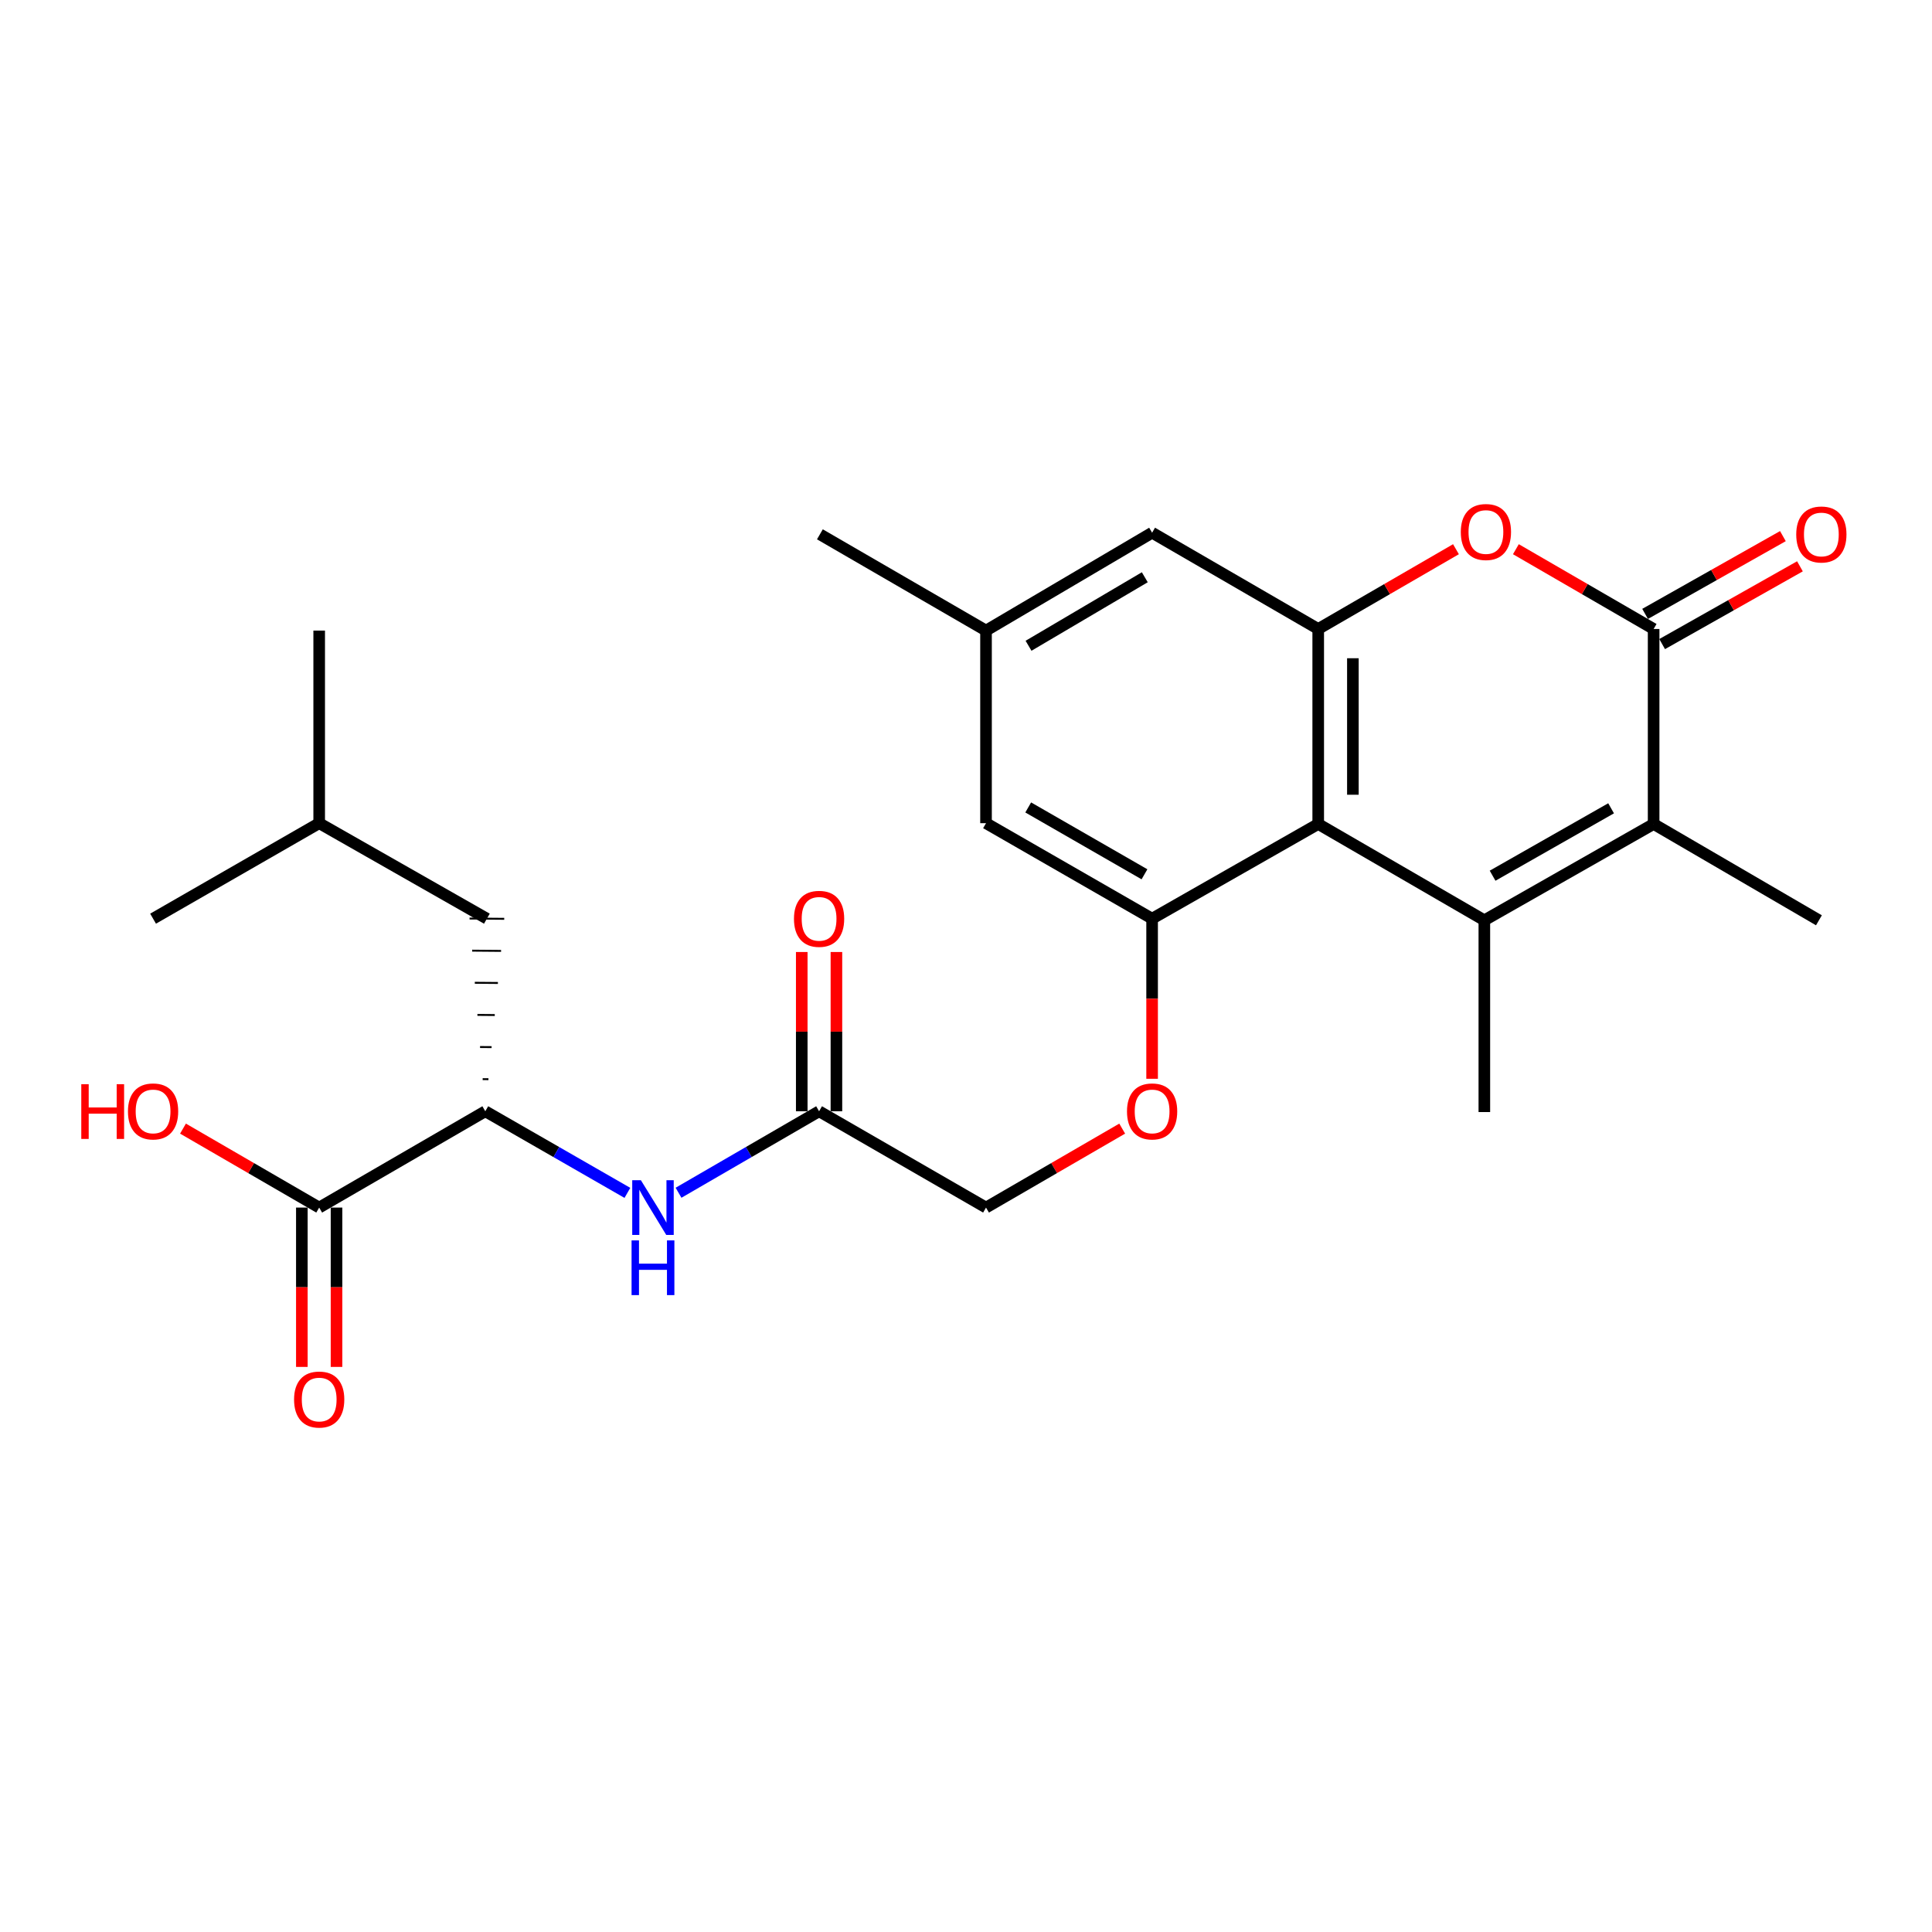 <?xml version='1.0' encoding='iso-8859-1'?>
<svg version='1.1' baseProfile='full'
              xmlns='http://www.w3.org/2000/svg'
                      xmlns:rdkit='http://www.rdkit.org/xml'
                      xmlns:xlink='http://www.w3.org/1999/xlink'
                  xml:space='preserve'
width='1000px' height='1000px' viewBox='0 0 1000 1000'>
<!-- END OF HEADER -->
<rect style='opacity:1.0;fill:#FFFFFF;stroke:none' width='1000' height='1000' x='0' y='0'> </rect>
<path class='bond-0' d='M 768.293,476.342 L 682.306,426.494' style='fill:none;fill-rule:evenodd;stroke:#000000;stroke-width:6px;stroke-linecap:butt;stroke-linejoin:miter;stroke-opacity:1' />
<path class='bond-2' d='M 768.293,476.342 L 855.914,426.494' style='fill:none;fill-rule:evenodd;stroke:#000000;stroke-width:6px;stroke-linecap:butt;stroke-linejoin:miter;stroke-opacity:1' />
<path class='bond-2' d='M 772.563,453.267 L 833.898,418.374' style='fill:none;fill-rule:evenodd;stroke:#000000;stroke-width:6px;stroke-linecap:butt;stroke-linejoin:miter;stroke-opacity:1' />
<path class='bond-19' d='M 768.293,476.342 L 768.293,575.598' style='fill:none;fill-rule:evenodd;stroke:#000000;stroke-width:6px;stroke-linecap:butt;stroke-linejoin:miter;stroke-opacity:1' />
<path class='bond-3' d='M 682.306,426.494 L 682.306,325.563' style='fill:none;fill-rule:evenodd;stroke:#000000;stroke-width:6px;stroke-linecap:butt;stroke-linejoin:miter;stroke-opacity:1' />
<path class='bond-3' d='M 700.251,411.355 L 700.251,340.703' style='fill:none;fill-rule:evenodd;stroke:#000000;stroke-width:6px;stroke-linecap:butt;stroke-linejoin:miter;stroke-opacity:1' />
<path class='bond-5' d='M 682.306,426.494 L 596.329,475.504' style='fill:none;fill-rule:evenodd;stroke:#000000;stroke-width:6px;stroke-linecap:butt;stroke-linejoin:miter;stroke-opacity:1' />
<path class='bond-1' d='M 855.914,325.563 L 855.914,426.494' style='fill:none;fill-rule:evenodd;stroke:#000000;stroke-width:6px;stroke-linecap:butt;stroke-linejoin:miter;stroke-opacity:1' />
<path class='bond-4' d='M 855.914,325.563 L 820.266,304.916' style='fill:none;fill-rule:evenodd;stroke:#000000;stroke-width:6px;stroke-linecap:butt;stroke-linejoin:miter;stroke-opacity:1' />
<path class='bond-4' d='M 820.266,304.916 L 784.618,284.269' style='fill:none;fill-rule:evenodd;stroke:#FF0000;stroke-width:6px;stroke-linecap:butt;stroke-linejoin:miter;stroke-opacity:1' />
<path class='bond-13' d='M 860.325,333.377 L 895.986,313.249' style='fill:none;fill-rule:evenodd;stroke:#000000;stroke-width:6px;stroke-linecap:butt;stroke-linejoin:miter;stroke-opacity:1' />
<path class='bond-13' d='M 895.986,313.249 L 931.647,293.121' style='fill:none;fill-rule:evenodd;stroke:#FF0000;stroke-width:6px;stroke-linecap:butt;stroke-linejoin:miter;stroke-opacity:1' />
<path class='bond-13' d='M 851.504,317.75 L 887.165,297.622' style='fill:none;fill-rule:evenodd;stroke:#000000;stroke-width:6px;stroke-linecap:butt;stroke-linejoin:miter;stroke-opacity:1' />
<path class='bond-13' d='M 887.165,297.622 L 922.826,277.494' style='fill:none;fill-rule:evenodd;stroke:#FF0000;stroke-width:6px;stroke-linecap:butt;stroke-linejoin:miter;stroke-opacity:1' />
<path class='bond-21' d='M 855.914,426.494 L 941.473,476.342' style='fill:none;fill-rule:evenodd;stroke:#000000;stroke-width:6px;stroke-linecap:butt;stroke-linejoin:miter;stroke-opacity:1' />
<path class='bond-11' d='M 682.306,325.563 L 596.329,275.726' style='fill:none;fill-rule:evenodd;stroke:#000000;stroke-width:6px;stroke-linecap:butt;stroke-linejoin:miter;stroke-opacity:1' />
<path class='bond-26' d='M 682.306,325.563 L 717.954,304.916' style='fill:none;fill-rule:evenodd;stroke:#000000;stroke-width:6px;stroke-linecap:butt;stroke-linejoin:miter;stroke-opacity:1' />
<path class='bond-26' d='M 717.954,304.916 L 753.602,284.269' style='fill:none;fill-rule:evenodd;stroke:#FF0000;stroke-width:6px;stroke-linecap:butt;stroke-linejoin:miter;stroke-opacity:1' />
<path class='bond-10' d='M 596.329,475.504 L 596.329,516.941' style='fill:none;fill-rule:evenodd;stroke:#000000;stroke-width:6px;stroke-linecap:butt;stroke-linejoin:miter;stroke-opacity:1' />
<path class='bond-10' d='M 596.329,516.941 L 596.329,558.377' style='fill:none;fill-rule:evenodd;stroke:#FF0000;stroke-width:6px;stroke-linecap:butt;stroke-linejoin:miter;stroke-opacity:1' />
<path class='bond-12' d='M 596.329,475.504 L 510.362,426.076' style='fill:none;fill-rule:evenodd;stroke:#000000;stroke-width:6px;stroke-linecap:butt;stroke-linejoin:miter;stroke-opacity:1' />
<path class='bond-12' d='M 592.379,452.533 L 532.202,417.933' style='fill:none;fill-rule:evenodd;stroke:#000000;stroke-width:6px;stroke-linecap:butt;stroke-linejoin:miter;stroke-opacity:1' />
<path class='bond-6' d='M 251.186,575.189 L 287.962,596.31' style='fill:none;fill-rule:evenodd;stroke:#000000;stroke-width:6px;stroke-linecap:butt;stroke-linejoin:miter;stroke-opacity:1' />
<path class='bond-6' d='M 287.962,596.31 L 324.738,617.431' style='fill:none;fill-rule:evenodd;stroke:#0000FF;stroke-width:6px;stroke-linecap:butt;stroke-linejoin:miter;stroke-opacity:1' />
<path class='bond-7' d='M 251.186,575.189 L 165.209,625.037' style='fill:none;fill-rule:evenodd;stroke:#000000;stroke-width:6px;stroke-linecap:butt;stroke-linejoin:miter;stroke-opacity:1' />
<path class='bond-16' d='M 252.819,558.587 L 249.828,558.563' style='fill:none;fill-rule:evenodd;stroke:#000000;stroke-width:1.0px;stroke-linecap:butt;stroke-linejoin:miter;stroke-opacity:1' />
<path class='bond-16' d='M 254.452,541.986 L 248.471,541.936' style='fill:none;fill-rule:evenodd;stroke:#000000;stroke-width:1.0px;stroke-linecap:butt;stroke-linejoin:miter;stroke-opacity:1' />
<path class='bond-16' d='M 256.086,525.384 L 247.113,525.31' style='fill:none;fill-rule:evenodd;stroke:#000000;stroke-width:1.0px;stroke-linecap:butt;stroke-linejoin:miter;stroke-opacity:1' />
<path class='bond-16' d='M 257.719,508.782 L 245.756,508.683' style='fill:none;fill-rule:evenodd;stroke:#000000;stroke-width:1.0px;stroke-linecap:butt;stroke-linejoin:miter;stroke-opacity:1' />
<path class='bond-16' d='M 259.352,492.181 L 244.399,492.056' style='fill:none;fill-rule:evenodd;stroke:#000000;stroke-width:1.0px;stroke-linecap:butt;stroke-linejoin:miter;stroke-opacity:1' />
<path class='bond-16' d='M 260.986,475.579 L 243.041,475.43' style='fill:none;fill-rule:evenodd;stroke:#000000;stroke-width:1.0px;stroke-linecap:butt;stroke-linejoin:miter;stroke-opacity:1' />
<path class='bond-14' d='M 156.237,625.037 L 156.237,666.274' style='fill:none;fill-rule:evenodd;stroke:#000000;stroke-width:6px;stroke-linecap:butt;stroke-linejoin:miter;stroke-opacity:1' />
<path class='bond-14' d='M 156.237,666.274 L 156.237,707.511' style='fill:none;fill-rule:evenodd;stroke:#FF0000;stroke-width:6px;stroke-linecap:butt;stroke-linejoin:miter;stroke-opacity:1' />
<path class='bond-14' d='M 174.182,625.037 L 174.182,666.274' style='fill:none;fill-rule:evenodd;stroke:#000000;stroke-width:6px;stroke-linecap:butt;stroke-linejoin:miter;stroke-opacity:1' />
<path class='bond-14' d='M 174.182,666.274 L 174.182,707.511' style='fill:none;fill-rule:evenodd;stroke:#FF0000;stroke-width:6px;stroke-linecap:butt;stroke-linejoin:miter;stroke-opacity:1' />
<path class='bond-20' d='M 165.209,625.037 L 129.963,604.602' style='fill:none;fill-rule:evenodd;stroke:#000000;stroke-width:6px;stroke-linecap:butt;stroke-linejoin:miter;stroke-opacity:1' />
<path class='bond-20' d='M 129.963,604.602 L 94.717,584.167' style='fill:none;fill-rule:evenodd;stroke:#FF0000;stroke-width:6px;stroke-linecap:butt;stroke-linejoin:miter;stroke-opacity:1' />
<path class='bond-8' d='M 351.205,617.369 L 387.581,596.279' style='fill:none;fill-rule:evenodd;stroke:#0000FF;stroke-width:6px;stroke-linecap:butt;stroke-linejoin:miter;stroke-opacity:1' />
<path class='bond-8' d='M 387.581,596.279 L 423.957,575.189' style='fill:none;fill-rule:evenodd;stroke:#000000;stroke-width:6px;stroke-linecap:butt;stroke-linejoin:miter;stroke-opacity:1' />
<path class='bond-9' d='M 423.957,575.189 L 510.362,625.037' style='fill:none;fill-rule:evenodd;stroke:#000000;stroke-width:6px;stroke-linecap:butt;stroke-linejoin:miter;stroke-opacity:1' />
<path class='bond-17' d='M 432.929,575.189 L 432.929,533.973' style='fill:none;fill-rule:evenodd;stroke:#000000;stroke-width:6px;stroke-linecap:butt;stroke-linejoin:miter;stroke-opacity:1' />
<path class='bond-17' d='M 432.929,533.973 L 432.929,492.757' style='fill:none;fill-rule:evenodd;stroke:#FF0000;stroke-width:6px;stroke-linecap:butt;stroke-linejoin:miter;stroke-opacity:1' />
<path class='bond-17' d='M 414.984,575.189 L 414.984,533.973' style='fill:none;fill-rule:evenodd;stroke:#000000;stroke-width:6px;stroke-linecap:butt;stroke-linejoin:miter;stroke-opacity:1' />
<path class='bond-17' d='M 414.984,533.973 L 414.984,492.757' style='fill:none;fill-rule:evenodd;stroke:#FF0000;stroke-width:6px;stroke-linecap:butt;stroke-linejoin:miter;stroke-opacity:1' />
<path class='bond-18' d='M 580.845,584.168 L 545.604,604.602' style='fill:none;fill-rule:evenodd;stroke:#FF0000;stroke-width:6px;stroke-linecap:butt;stroke-linejoin:miter;stroke-opacity:1' />
<path class='bond-18' d='M 545.604,604.602 L 510.362,625.037' style='fill:none;fill-rule:evenodd;stroke:#000000;stroke-width:6px;stroke-linecap:butt;stroke-linejoin:miter;stroke-opacity:1' />
<path class='bond-27' d='M 596.329,275.726 L 510.362,326.391' style='fill:none;fill-rule:evenodd;stroke:#000000;stroke-width:6px;stroke-linecap:butt;stroke-linejoin:miter;stroke-opacity:1' />
<path class='bond-27' d='M 592.546,298.786 L 532.369,334.251' style='fill:none;fill-rule:evenodd;stroke:#000000;stroke-width:6px;stroke-linecap:butt;stroke-linejoin:miter;stroke-opacity:1' />
<path class='bond-15' d='M 510.362,426.076 L 510.362,326.391' style='fill:none;fill-rule:evenodd;stroke:#000000;stroke-width:6px;stroke-linecap:butt;stroke-linejoin:miter;stroke-opacity:1' />
<path class='bond-23' d='M 510.362,326.391 L 424.376,276.563' style='fill:none;fill-rule:evenodd;stroke:#000000;stroke-width:6px;stroke-linecap:butt;stroke-linejoin:miter;stroke-opacity:1' />
<path class='bond-22' d='M 252.013,475.504 L 165.209,426.076' style='fill:none;fill-rule:evenodd;stroke:#000000;stroke-width:6px;stroke-linecap:butt;stroke-linejoin:miter;stroke-opacity:1' />
<path class='bond-24' d='M 165.209,426.076 L 165.209,326.391' style='fill:none;fill-rule:evenodd;stroke:#000000;stroke-width:6px;stroke-linecap:butt;stroke-linejoin:miter;stroke-opacity:1' />
<path class='bond-25' d='M 165.209,426.076 L 79.232,475.504' style='fill:none;fill-rule:evenodd;stroke:#000000;stroke-width:6px;stroke-linecap:butt;stroke-linejoin:miter;stroke-opacity:1' />
<path  class='atom-5' d='M 756.11 275.367
Q 756.11 268.567, 759.47 264.767
Q 762.83 260.967, 769.11 260.967
Q 775.39 260.967, 778.75 264.767
Q 782.11 268.567, 782.11 275.367
Q 782.11 282.247, 778.71 286.167
Q 775.31 290.047, 769.11 290.047
Q 762.87 290.047, 759.47 286.167
Q 756.11 282.287, 756.11 275.367
M 769.11 286.847
Q 773.43 286.847, 775.75 283.967
Q 778.11 281.047, 778.11 275.367
Q 778.11 269.807, 775.75 267.007
Q 773.43 264.167, 769.11 264.167
Q 764.79 264.167, 762.43 266.967
Q 760.11 269.767, 760.11 275.367
Q 760.11 281.087, 762.43 283.967
Q 764.79 286.847, 769.11 286.847
' fill='#FF0000'/>
<path  class='atom-9' d='M 331.72 610.877
L 341 625.877
Q 341.92 627.357, 343.4 630.037
Q 344.88 632.717, 344.96 632.877
L 344.96 610.877
L 348.72 610.877
L 348.72 639.197
L 344.84 639.197
L 334.88 622.797
Q 333.72 620.877, 332.48 618.677
Q 331.28 616.477, 330.92 615.797
L 330.92 639.197
L 327.24 639.197
L 327.24 610.877
L 331.72 610.877
' fill='#0000FF'/>
<path  class='atom-9' d='M 326.9 642.029
L 330.74 642.029
L 330.74 654.069
L 345.22 654.069
L 345.22 642.029
L 349.06 642.029
L 349.06 670.349
L 345.22 670.349
L 345.22 657.269
L 330.74 657.269
L 330.74 670.349
L 326.9 670.349
L 326.9 642.029
' fill='#0000FF'/>
<path  class='atom-11' d='M 583.329 575.269
Q 583.329 568.469, 586.689 564.669
Q 590.049 560.869, 596.329 560.869
Q 602.609 560.869, 605.969 564.669
Q 609.329 568.469, 609.329 575.269
Q 609.329 582.149, 605.929 586.069
Q 602.529 589.949, 596.329 589.949
Q 590.089 589.949, 586.689 586.069
Q 583.329 582.189, 583.329 575.269
M 596.329 586.749
Q 600.649 586.749, 602.969 583.869
Q 605.329 580.949, 605.329 575.269
Q 605.329 569.709, 602.969 566.909
Q 600.649 564.069, 596.329 564.069
Q 592.009 564.069, 589.649 566.869
Q 587.329 569.669, 587.329 575.269
Q 587.329 580.989, 589.649 583.869
Q 592.009 586.749, 596.329 586.749
' fill='#FF0000'/>
<path  class='atom-14' d='M 929.729 276.643
Q 929.729 269.843, 933.089 266.043
Q 936.449 262.243, 942.729 262.243
Q 949.009 262.243, 952.369 266.043
Q 955.729 269.843, 955.729 276.643
Q 955.729 283.523, 952.329 287.443
Q 948.929 291.323, 942.729 291.323
Q 936.489 291.323, 933.089 287.443
Q 929.729 283.563, 929.729 276.643
M 942.729 288.123
Q 947.049 288.123, 949.369 285.243
Q 951.729 282.323, 951.729 276.643
Q 951.729 271.083, 949.369 268.283
Q 947.049 265.443, 942.729 265.443
Q 938.409 265.443, 936.049 268.243
Q 933.729 271.043, 933.729 276.643
Q 933.729 282.363, 936.049 285.243
Q 938.409 288.123, 942.729 288.123
' fill='#FF0000'/>
<path  class='atom-15' d='M 152.209 724.393
Q 152.209 717.593, 155.569 713.793
Q 158.929 709.993, 165.209 709.993
Q 171.489 709.993, 174.849 713.793
Q 178.209 717.593, 178.209 724.393
Q 178.209 731.273, 174.809 735.193
Q 171.409 739.073, 165.209 739.073
Q 158.969 739.073, 155.569 735.193
Q 152.209 731.313, 152.209 724.393
M 165.209 735.873
Q 169.529 735.873, 171.849 732.993
Q 174.209 730.073, 174.209 724.393
Q 174.209 718.833, 171.849 716.033
Q 169.529 713.193, 165.209 713.193
Q 160.889 713.193, 158.529 715.993
Q 156.209 718.793, 156.209 724.393
Q 156.209 730.113, 158.529 732.993
Q 160.889 735.873, 165.209 735.873
' fill='#FF0000'/>
<path  class='atom-18' d='M 410.957 475.584
Q 410.957 468.784, 414.317 464.984
Q 417.677 461.184, 423.957 461.184
Q 430.237 461.184, 433.597 464.984
Q 436.957 468.784, 436.957 475.584
Q 436.957 482.464, 433.557 486.384
Q 430.157 490.264, 423.957 490.264
Q 417.717 490.264, 414.317 486.384
Q 410.957 482.504, 410.957 475.584
M 423.957 487.064
Q 428.277 487.064, 430.597 484.184
Q 432.957 481.264, 432.957 475.584
Q 432.957 470.024, 430.597 467.224
Q 428.277 464.384, 423.957 464.384
Q 419.637 464.384, 417.277 467.184
Q 414.957 469.984, 414.957 475.584
Q 414.957 481.304, 417.277 484.184
Q 419.637 487.064, 423.957 487.064
' fill='#FF0000'/>
<path  class='atom-21' d='M 42.072 561.189
L 45.912 561.189
L 45.912 573.229
L 60.392 573.229
L 60.392 561.189
L 64.232 561.189
L 64.232 589.509
L 60.392 589.509
L 60.392 576.429
L 45.912 576.429
L 45.912 589.509
L 42.072 589.509
L 42.072 561.189
' fill='#FF0000'/>
<path  class='atom-21' d='M 66.232 575.269
Q 66.232 568.469, 69.592 564.669
Q 72.952 560.869, 79.232 560.869
Q 85.512 560.869, 88.872 564.669
Q 92.232 568.469, 92.232 575.269
Q 92.232 582.149, 88.832 586.069
Q 85.432 589.949, 79.232 589.949
Q 72.992 589.949, 69.592 586.069
Q 66.232 582.189, 66.232 575.269
M 79.232 586.749
Q 83.552 586.749, 85.872 583.869
Q 88.232 580.949, 88.232 575.269
Q 88.232 569.709, 85.872 566.909
Q 83.552 564.069, 79.232 564.069
Q 74.912 564.069, 72.552 566.869
Q 70.232 569.669, 70.232 575.269
Q 70.232 580.989, 72.552 583.869
Q 74.912 586.749, 79.232 586.749
' fill='#FF0000'/>
</svg>
